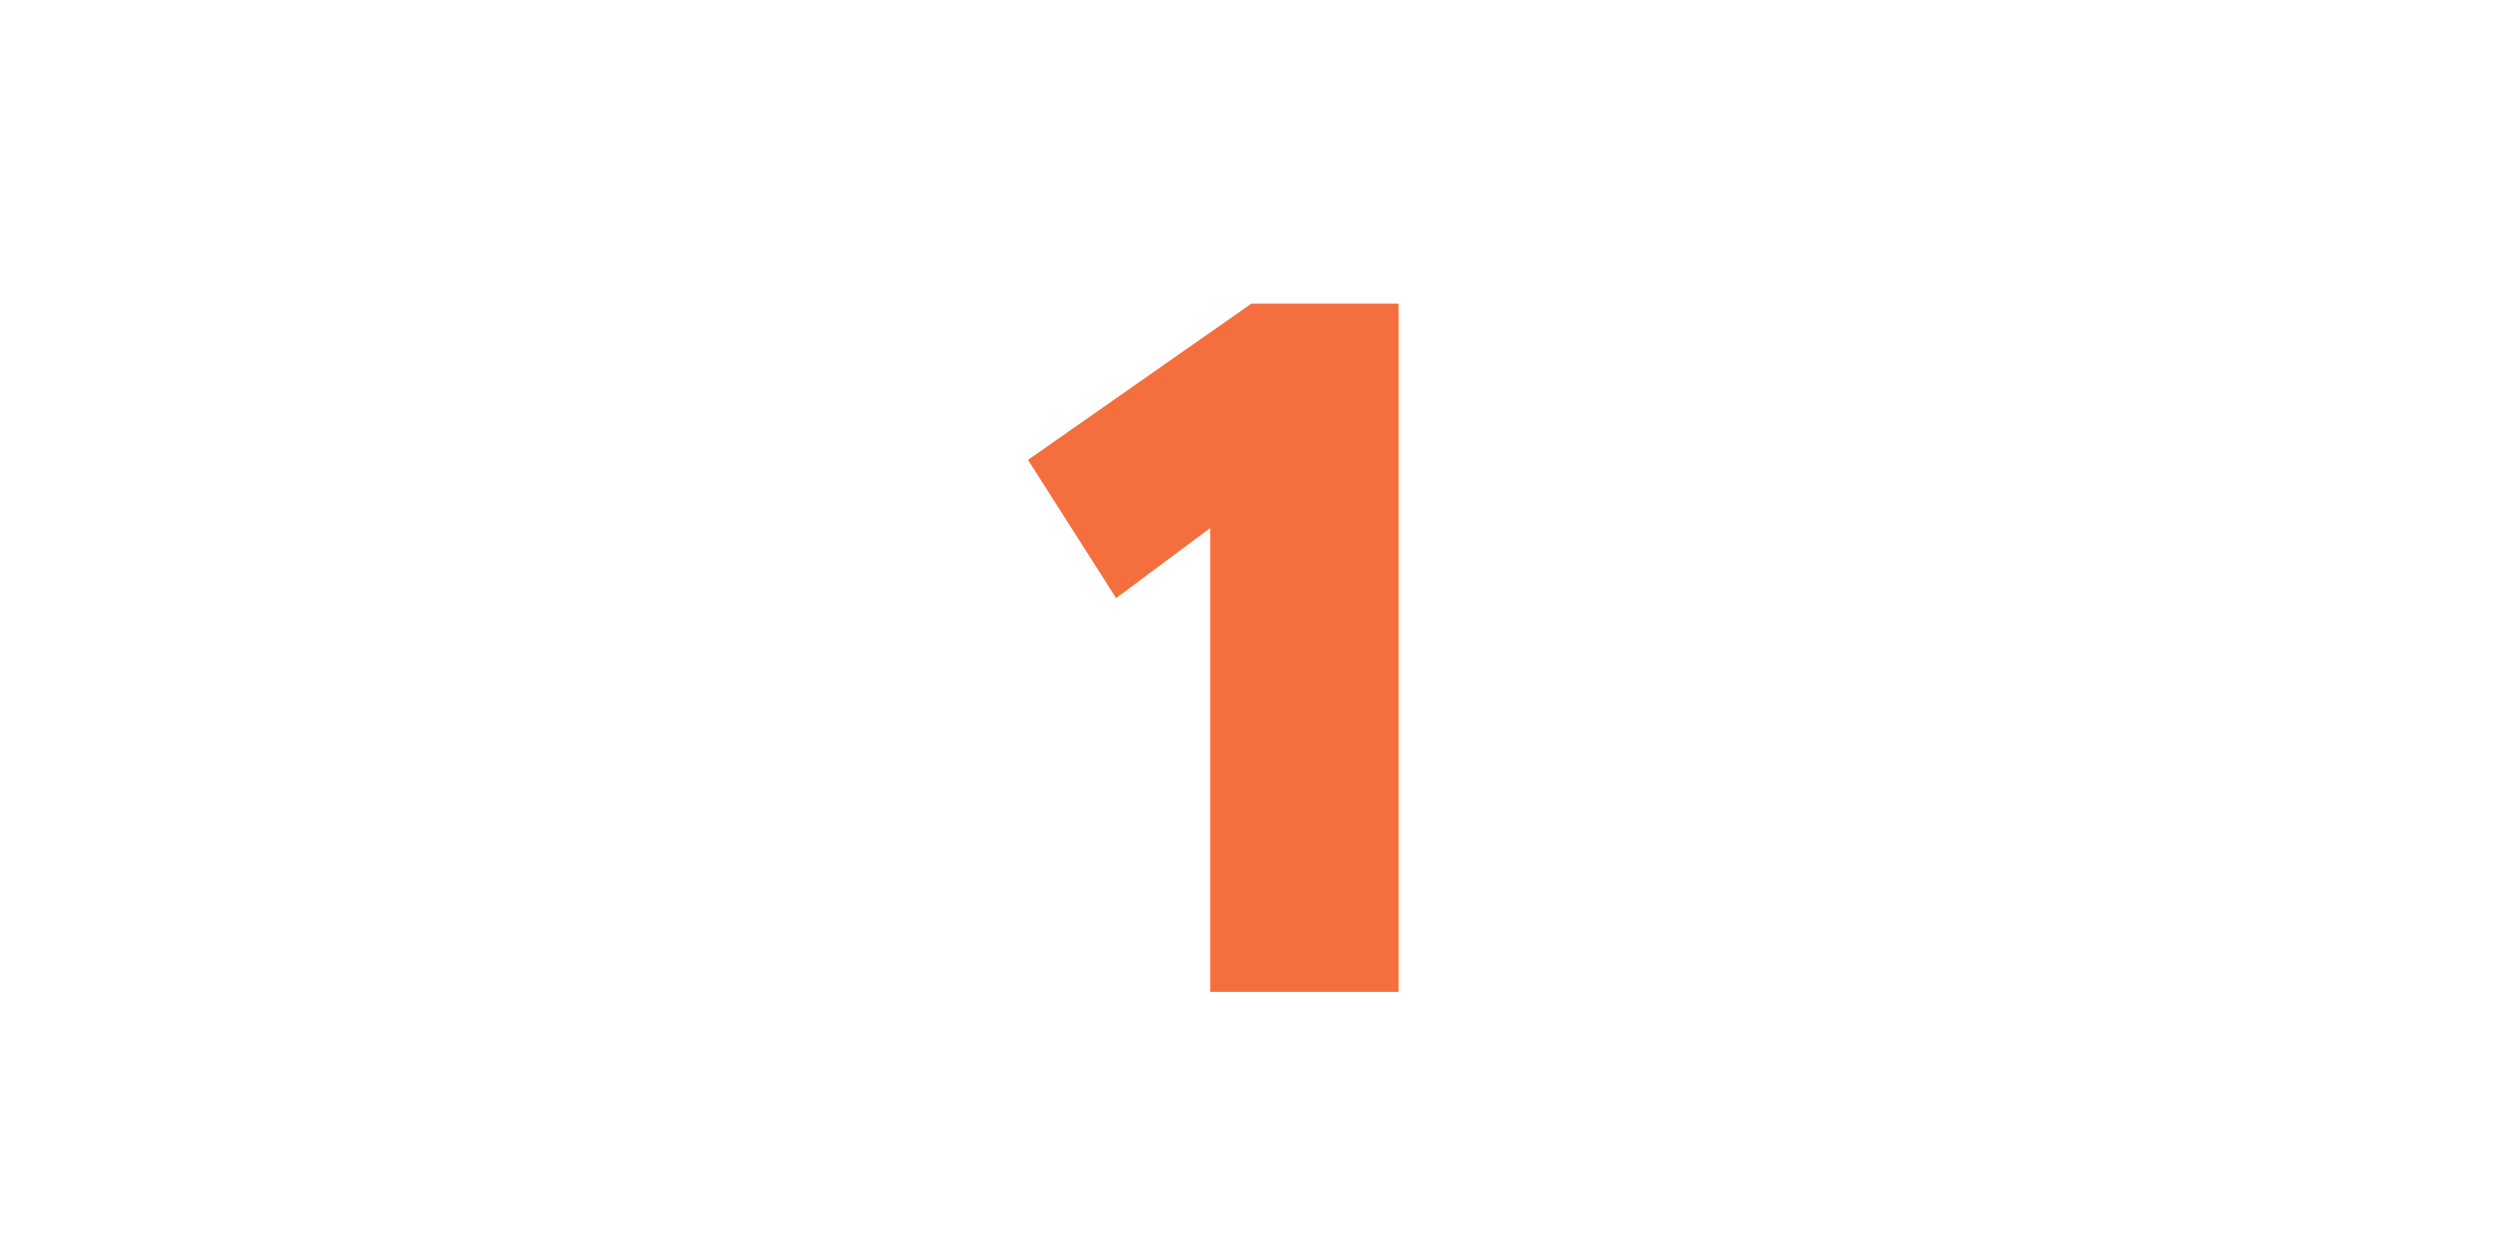 <?xml version="1.0" encoding="UTF-8"?>
<svg id="Layer_2" data-name="Layer 2" xmlns="http://www.w3.org/2000/svg" viewBox="0 0 200 100">
  <defs>
    <style>
      .cls-1 {
        fill: none;
      }

      .cls-2 {
        fill: #f56e3d;
      }
    </style>
  </defs>
  <g id="Layer_1-2" data-name="Layer 1">
    <g>
      <path class="cls-2" d="M96.82,42.24l-7.53,5.61-7.05-11.06,17.87-12.5h11.78v55.06h-15.07v-37.1Z"/>
      <rect class="cls-1" width="200" height="100"/>
    </g>
  </g>
</svg>